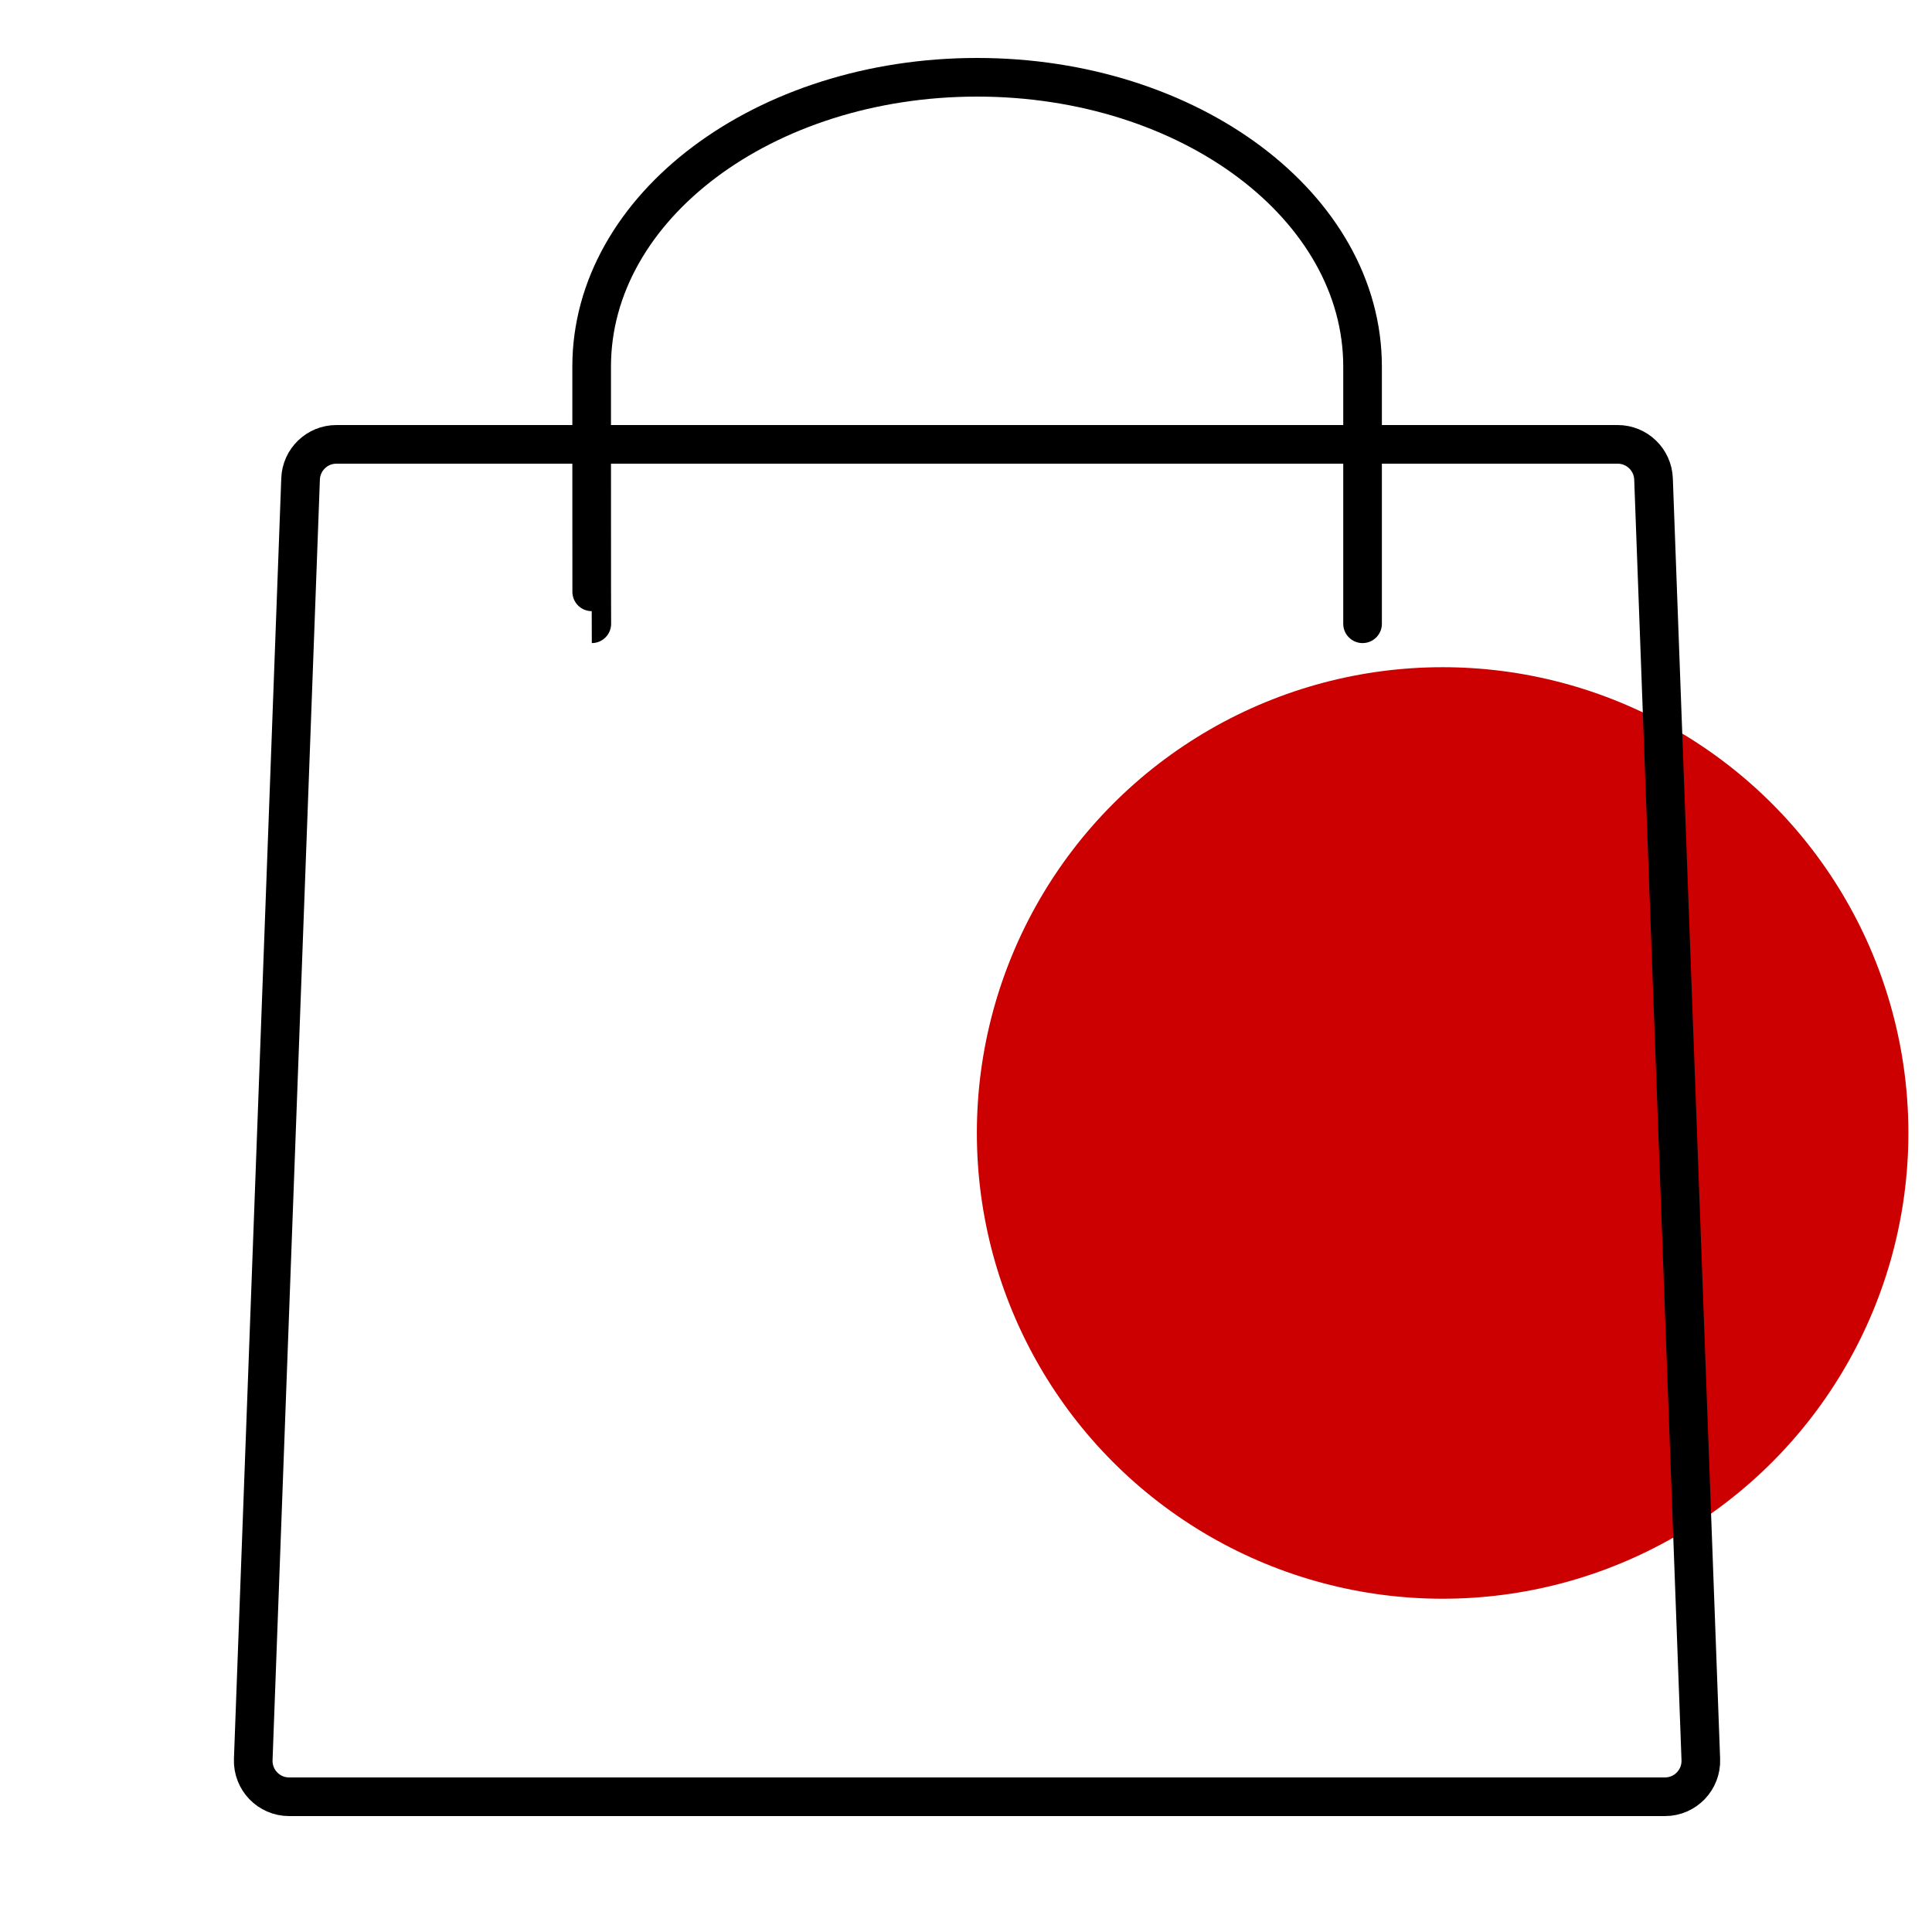 <svg width="50" height="50" viewBox="0 0 50 50" fill="none" xmlns="http://www.w3.org/2000/svg">
<circle cx="37.335" cy="29.321" r="12.054" fill="#CC0000"/>
<path d="M35.263 16.143C35.263 16.143 35.263 11.006 35.263 9.487C35.263 5.352 30.797 2 25.288 2C19.779 2 15.312 5.352 15.312 9.487C15.312 11.006 15.312 16.143 15.316 16.143" stroke="black" stroke-linecap="round"/>
<path d="M8.707 11.5H41.865C42.364 11.5 42.774 11.895 42.793 12.394L44.017 45.537C44.036 46.063 43.615 46.5 43.089 46.5H7.482C6.956 46.5 6.535 46.063 6.554 45.537L7.779 12.394C7.797 11.895 8.207 11.5 8.707 11.5Z" stroke="black"/>
</svg>
